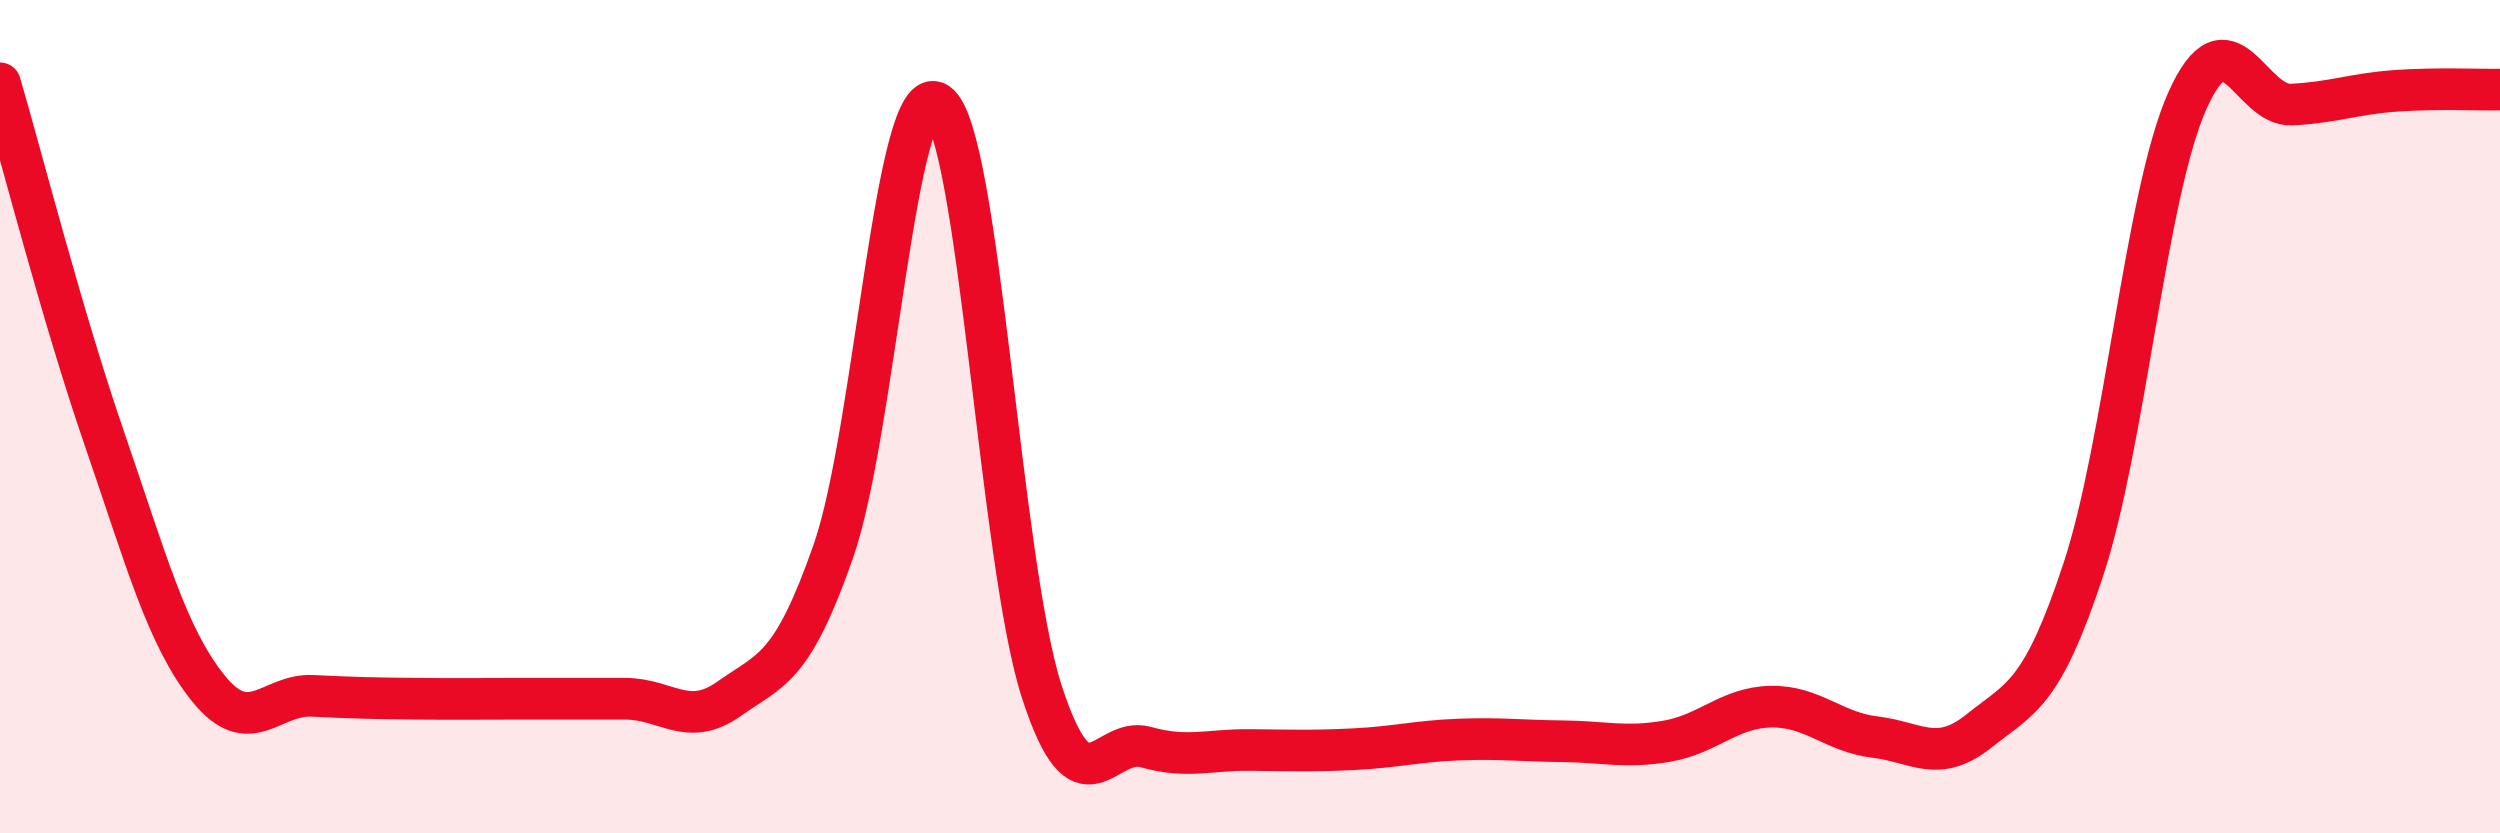 
    <svg width="60" height="20" viewBox="0 0 60 20" xmlns="http://www.w3.org/2000/svg">
      <path
        d="M 0,2 C 0.5,3.7 1.5,7.61 2.5,10.51 C 3.5,13.41 4,15.28 5,16.52 C 6,17.76 6.5,16.65 7.5,16.7 C 8.5,16.75 9,16.76 10,16.77 C 11,16.78 11.5,16.77 12.5,16.77 C 13.5,16.77 14,16.77 15,16.77 C 16,16.77 16.5,17.48 17.5,16.77 C 18.5,16.06 19,16.09 20,13.23 C 21,10.37 21.5,1.81 22.5,2.48 C 23.5,3.15 24,13.5 25,16.59 C 26,19.68 26.5,17.65 27.5,17.93 C 28.5,18.21 29,17.99 30,18 C 31,18.01 31.5,18.03 32.5,17.98 C 33.5,17.93 34,17.79 35,17.75 C 36,17.71 36.5,17.78 37.5,17.79 C 38.5,17.8 39,17.96 40,17.79 C 41,17.62 41.5,16.98 42.5,16.96 C 43.5,16.94 44,17.57 45,17.69 C 46,17.81 46.5,18.34 47.5,17.54 C 48.5,16.74 49,16.7 50,13.67 C 51,10.64 51.5,4.64 52.5,2.41 C 53.5,0.18 54,2.56 55,2.51 C 56,2.46 56.5,2.25 57.5,2.18 C 58.5,2.11 59.5,2.16 60,2.15L60 20L0 20Z"
        fill="#EB0A25"
        opacity="0.1"
        stroke-linecap="round"
        stroke-linejoin="round"
      />
      <path
        d="M 0,2 C 0.5,3.7 1.5,7.61 2.5,10.51 C 3.5,13.41 4,15.28 5,16.52 C 6,17.76 6.5,16.65 7.5,16.7 C 8.5,16.75 9,16.76 10,16.77 C 11,16.78 11.5,16.77 12.5,16.77 C 13.5,16.77 14,16.77 15,16.77 C 16,16.77 16.5,17.48 17.5,16.77 C 18.5,16.06 19,16.09 20,13.23 C 21,10.37 21.5,1.81 22.5,2.48 C 23.5,3.15 24,13.5 25,16.59 C 26,19.68 26.5,17.65 27.5,17.93 C 28.5,18.21 29,17.99 30,18 C 31,18.01 31.5,18.03 32.5,17.98 C 33.5,17.93 34,17.79 35,17.75 C 36,17.71 36.5,17.78 37.5,17.79 C 38.5,17.8 39,17.96 40,17.79 C 41,17.62 41.5,16.98 42.5,16.96 C 43.5,16.94 44,17.57 45,17.69 C 46,17.81 46.5,18.34 47.5,17.54 C 48.5,16.74 49,16.7 50,13.67 C 51,10.64 51.5,4.64 52.5,2.41 C 53.5,0.18 54,2.56 55,2.51 C 56,2.46 56.5,2.25 57.5,2.18 C 58.5,2.11 59.5,2.16 60,2.15"
        stroke="#EB0A25"
        stroke-width="1"
        fill="none"
        stroke-linecap="round"
        stroke-linejoin="round"
      />
    </svg>
  